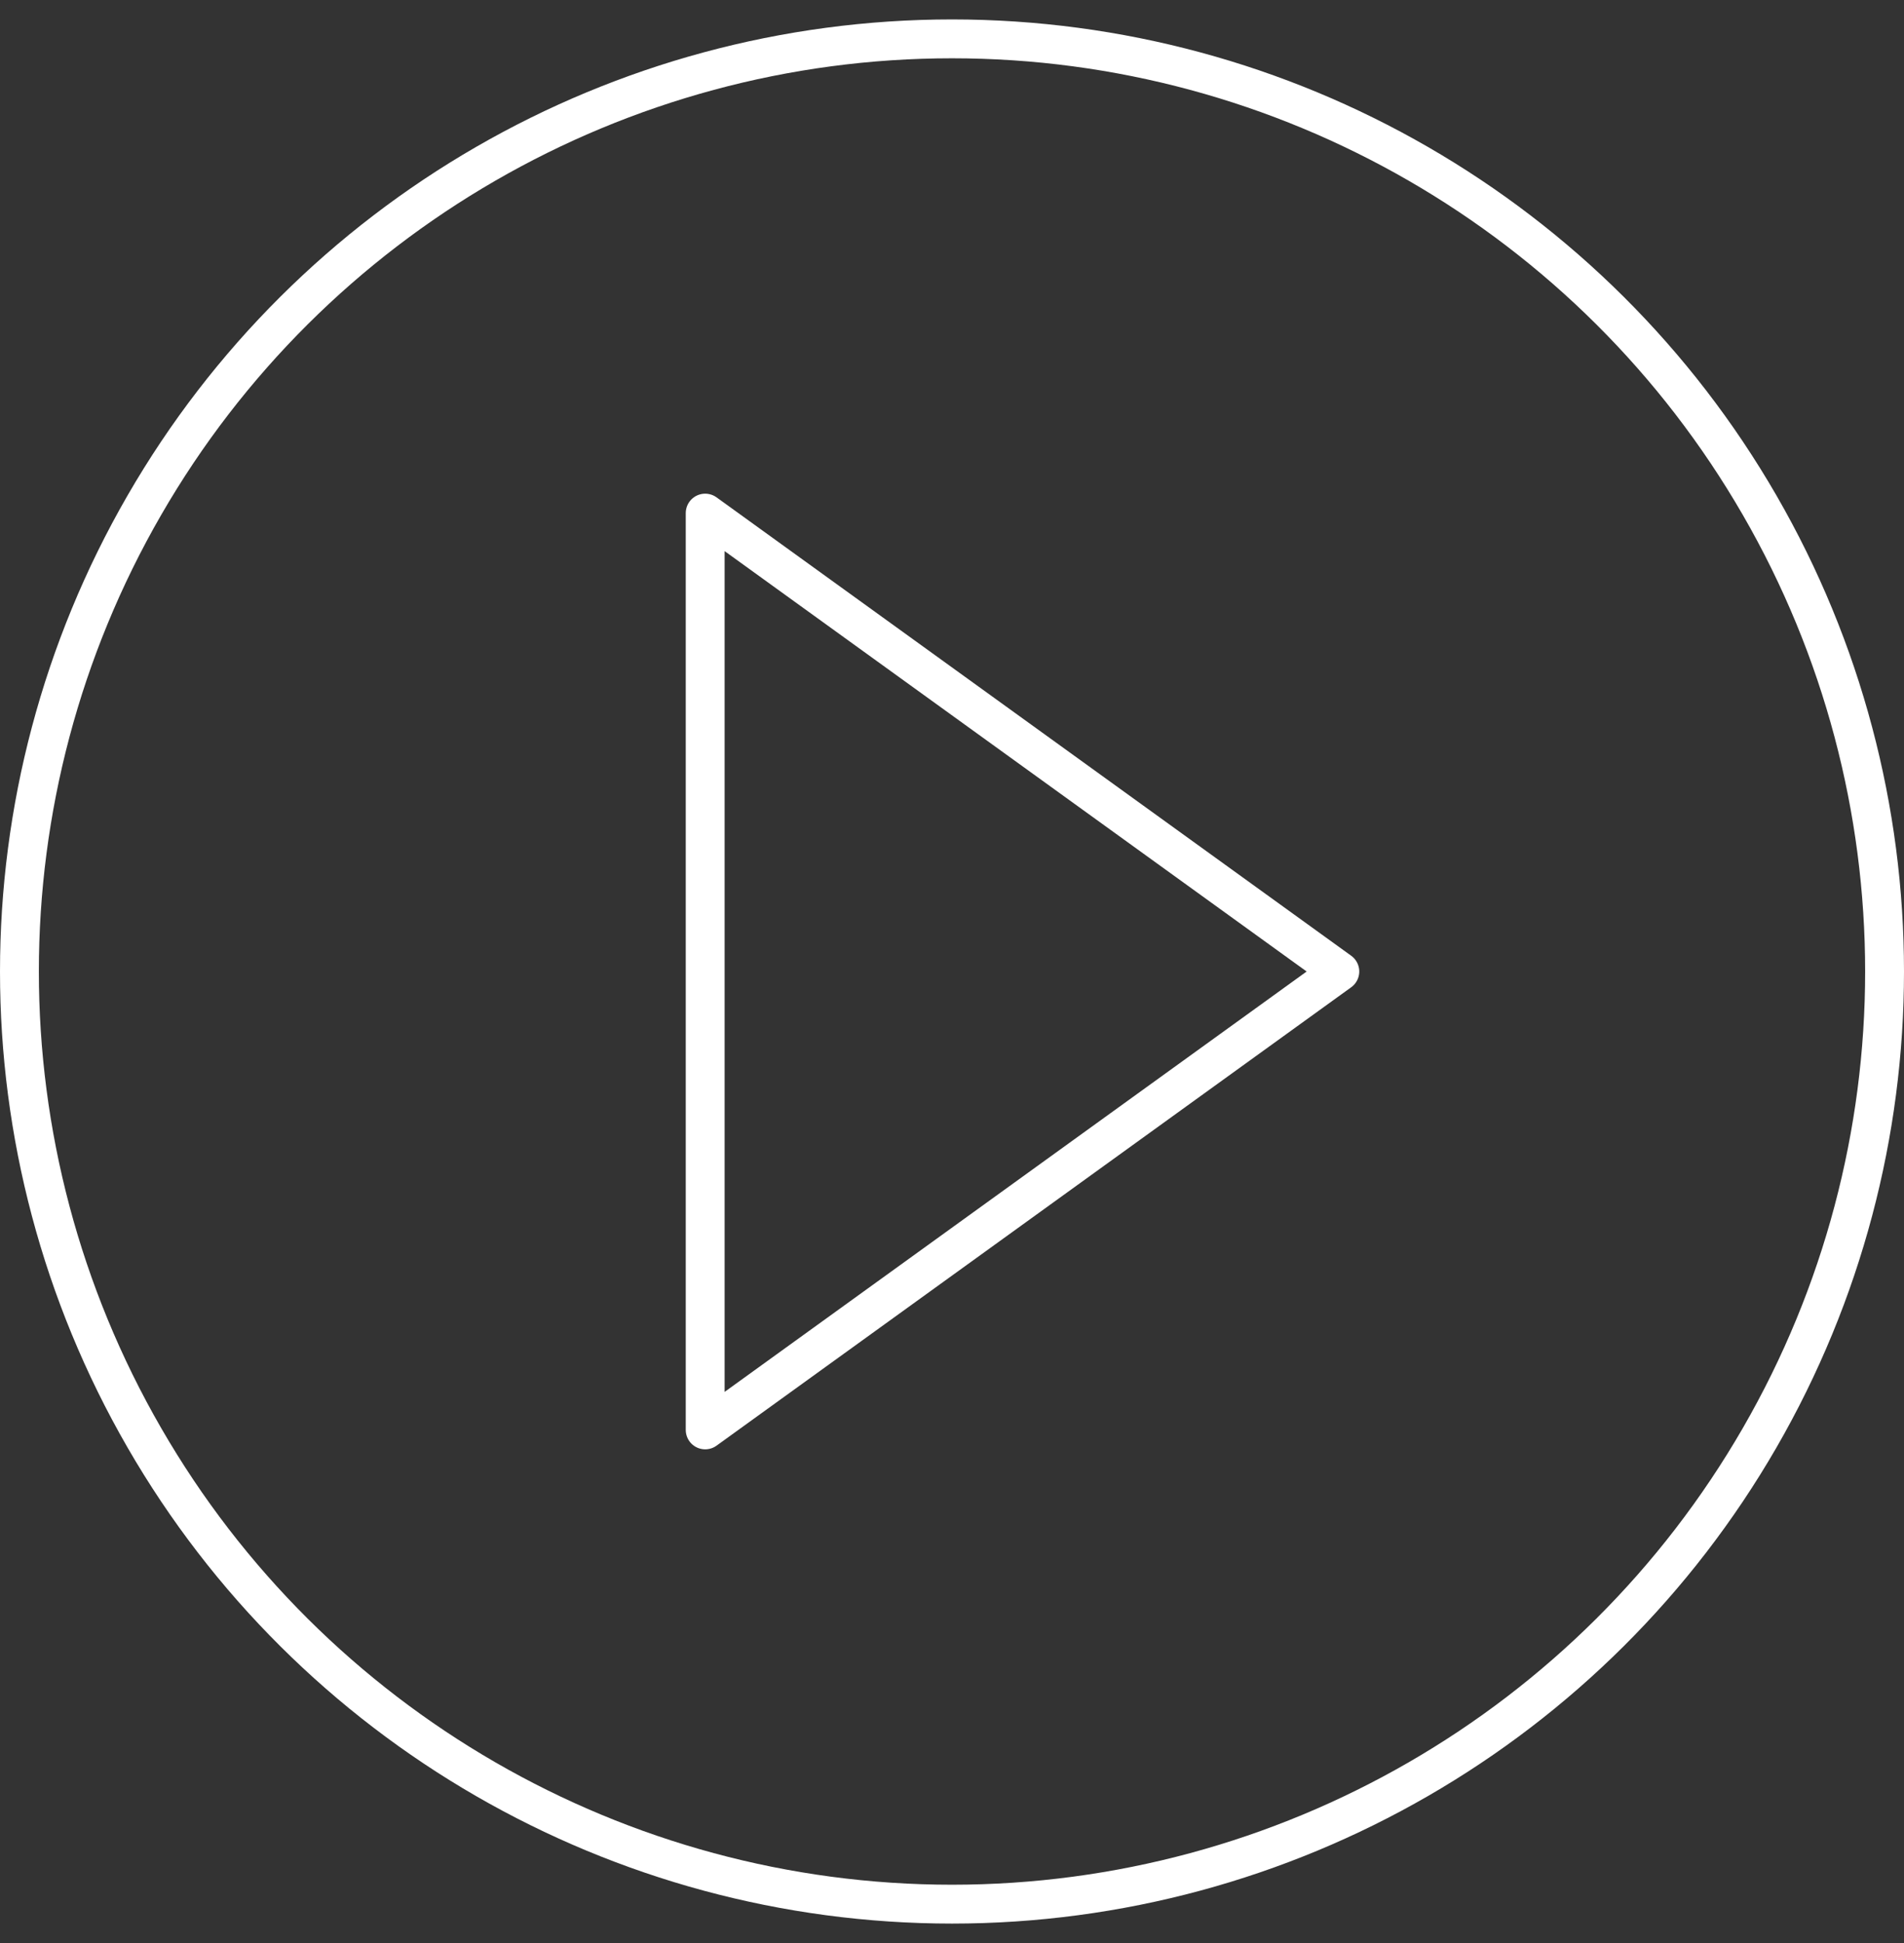 <svg width="49" height="50" viewBox="0 0 49 50" fill="none" xmlns="http://www.w3.org/2000/svg">
                            <rect x="0" y="0" width="49" height="50" fill="#333333" stroke="none"/>
                            <path d="M34.481 25L18.148 36.796L18.148 13.204L34.481 25Z" stroke="white" stroke-linecap="round" stroke-linejoin="round"/>
                            <circle cx="24.5" cy="25" r="24" transform="rotate(-90 24.5 25)" stroke="white"/>
                            </svg>
